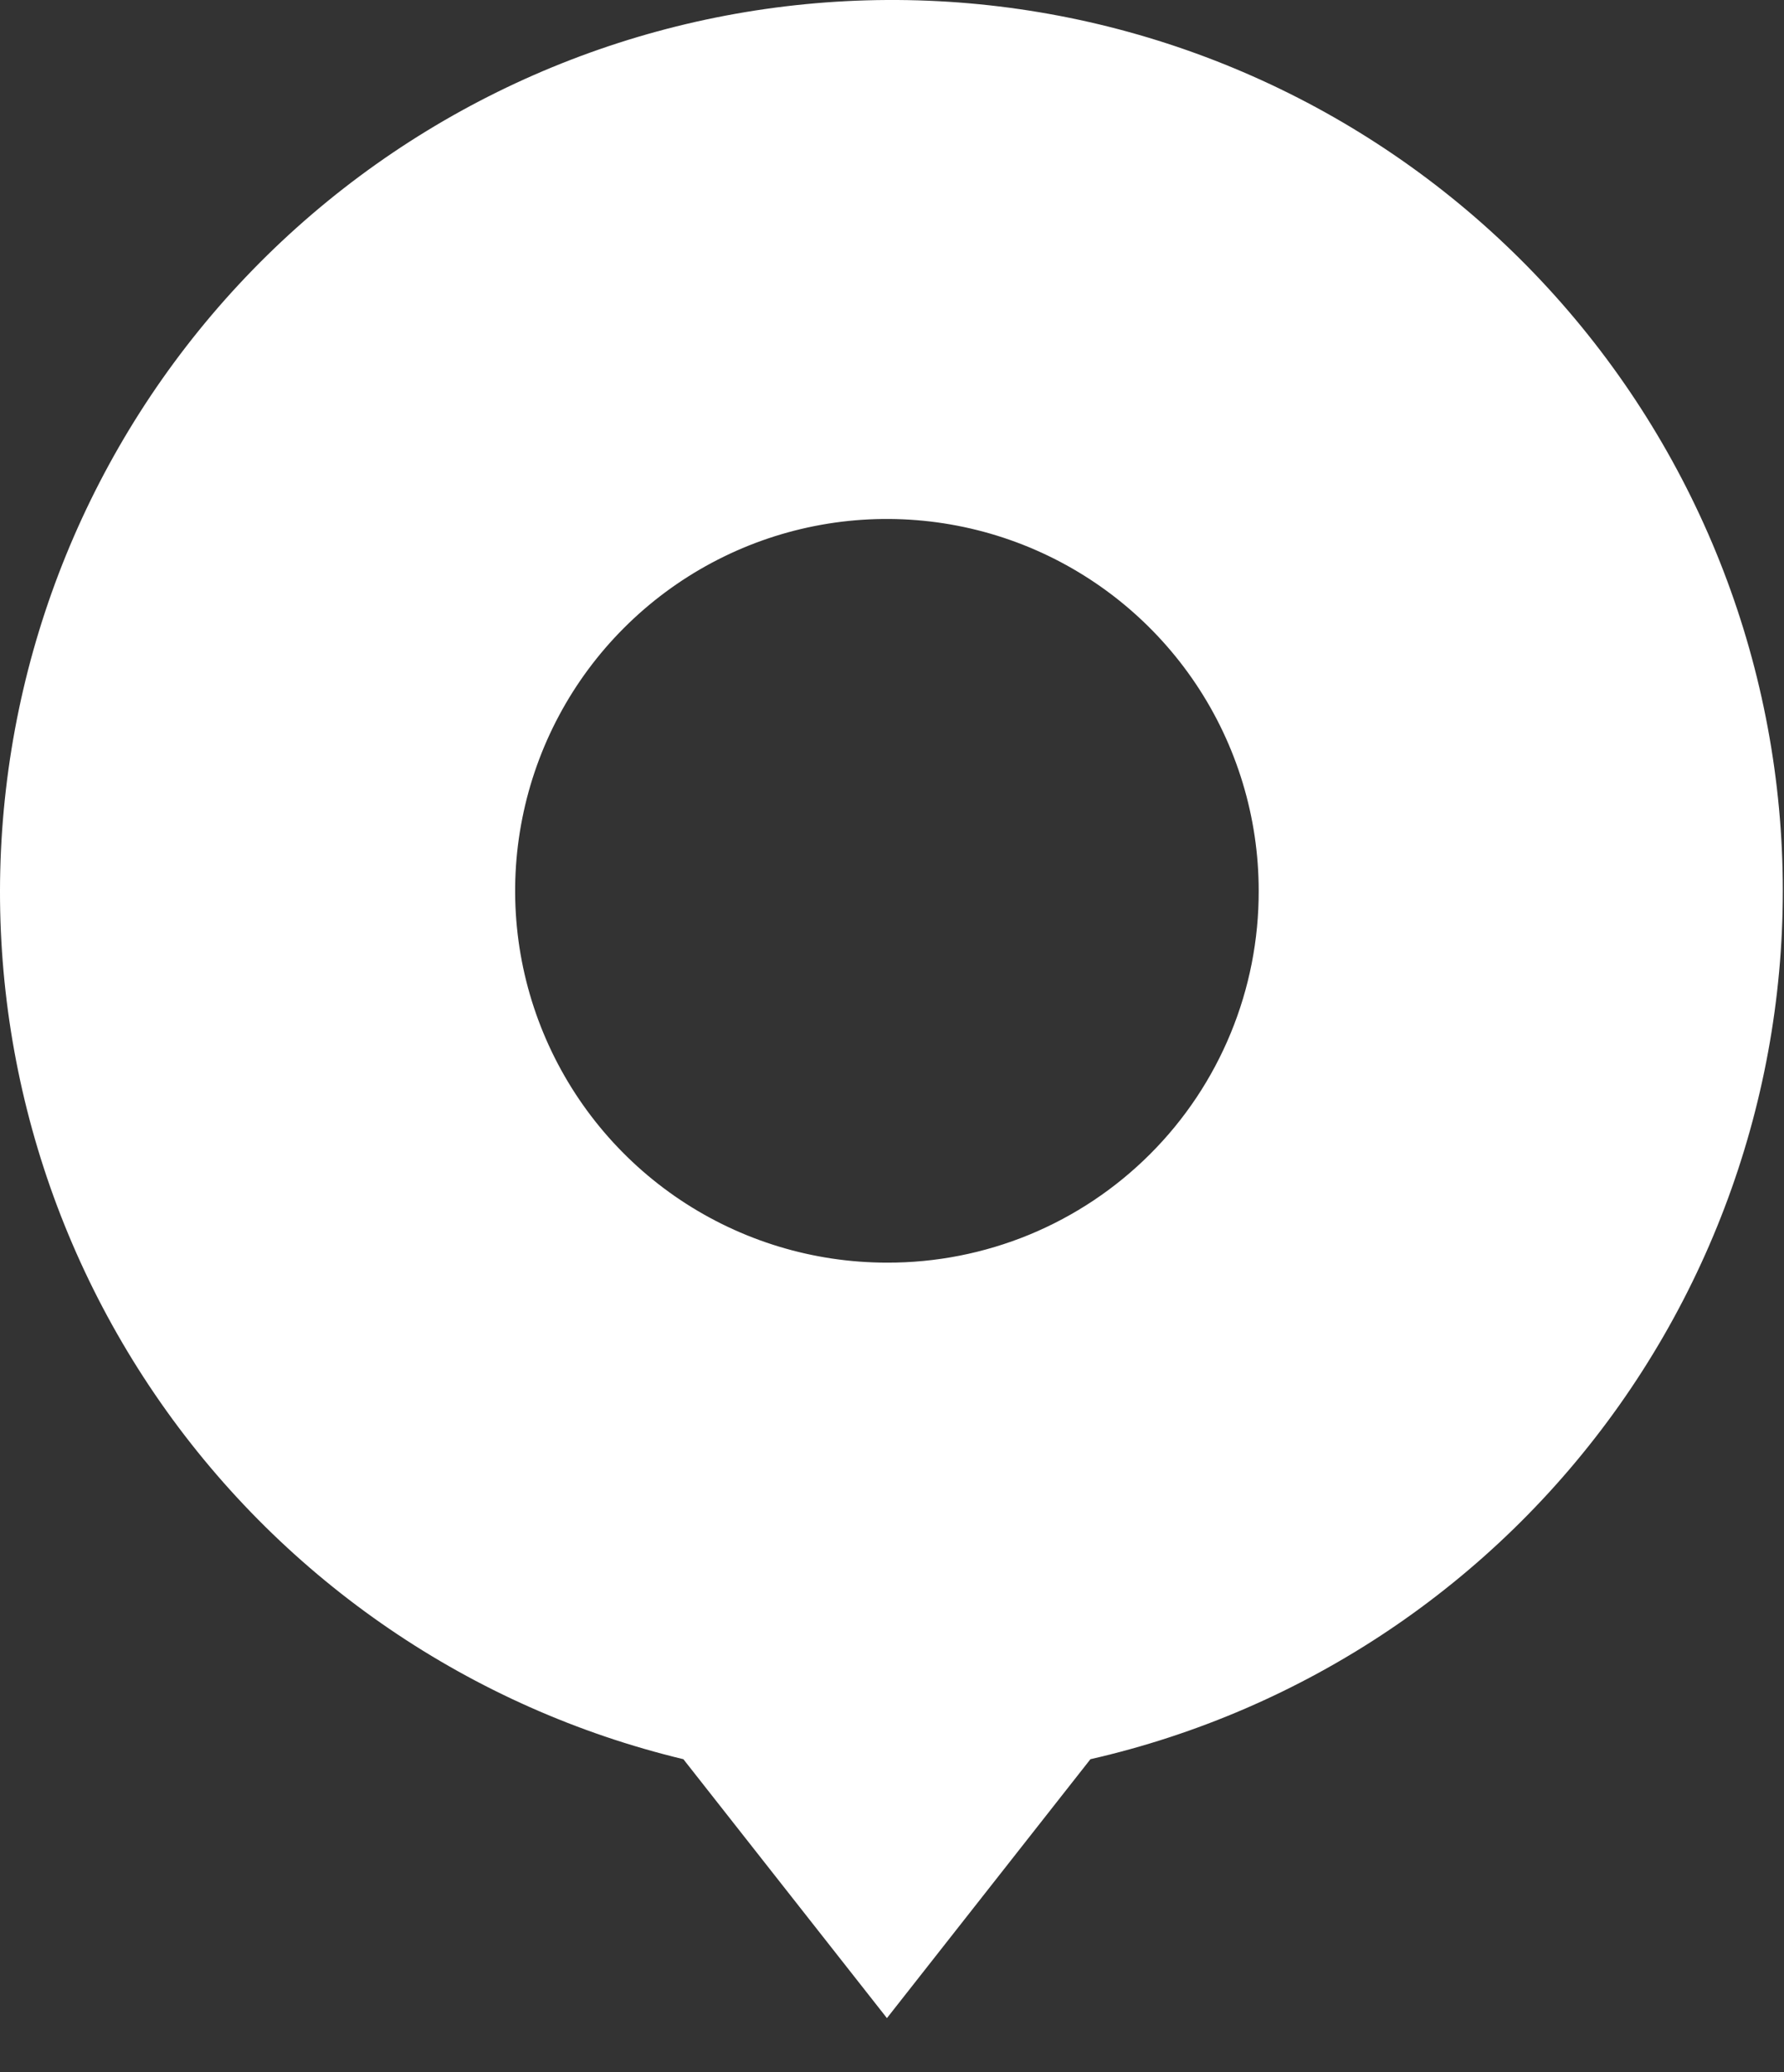 <?xml version="1.0" encoding="UTF-8"?> <svg xmlns="http://www.w3.org/2000/svg" width="31" height="36" viewBox="0 0 31 36" fill="none"><rect x="0" y="0" width="31" height="36" fill="#333333" stroke="none"/> <path d="M15.412 0C11.625 0.021 7.977 1.428 5.156 3.954C2.336 6.481 0.538 9.953 0.103 13.715C-0.333 17.477 0.625 21.267 2.794 24.372C4.962 27.476 8.193 29.678 11.875 30.563L15.412 35.061L18.948 30.563C22.665 29.715 25.938 27.524 28.139 24.412C30.34 21.299 31.315 17.484 30.877 13.697C30.439 9.91 28.618 6.418 25.764 3.89C22.91 1.363 19.224 -0.022 15.412 0ZM15.412 21.936C14.134 21.936 12.885 21.557 11.822 20.847C10.76 20.137 9.932 19.128 9.443 17.948C8.954 16.768 8.826 15.469 9.076 14.216C9.325 12.963 9.94 11.811 10.844 10.908C11.747 10.005 12.898 9.389 14.151 9.14C15.404 8.891 16.703 9.019 17.884 9.508C19.064 9.997 20.073 10.825 20.783 11.887C21.493 12.949 21.872 14.198 21.872 15.476C21.874 16.325 21.709 17.166 21.385 17.951C21.062 18.736 20.586 19.45 19.985 20.05C19.385 20.65 18.672 21.126 17.887 21.45C17.102 21.773 16.261 21.939 15.412 21.936Z" fill="white"></path> </svg> 